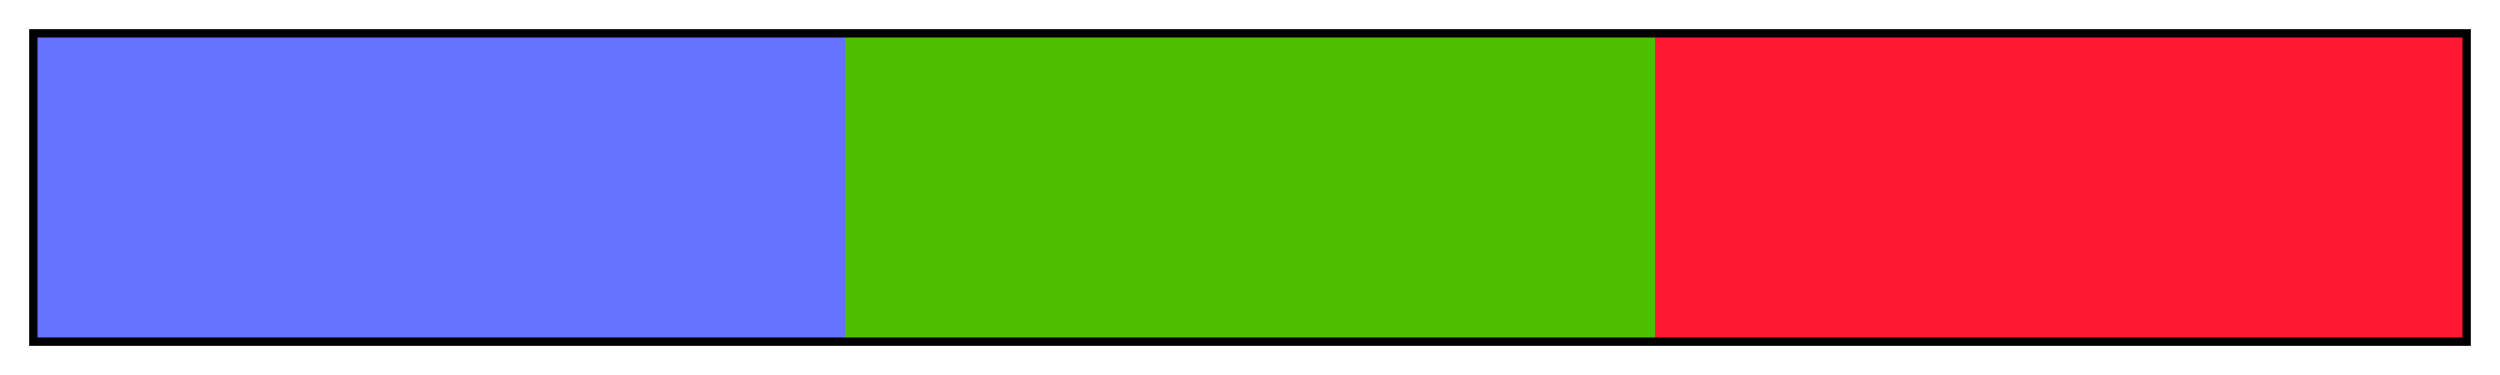 <?xml version="1.0" encoding="UTF-8"?>
<svg xmlns="http://www.w3.org/2000/svg" version="1.1" width="300px" height="45px" viewBox="0 0 300 45">
  <g>
    <defs>
      <linearGradient id="Vermillion Tertiary 04a" gradientUnits="objectBoundingBox" spreadMethod="pad" x1="0%" x2="100%" y1="0%" y2="0%">
        <stop offset="0.00%" stop-color="rgb(102,115,255)" stop-opacity="1"/>
        <stop offset="16.67%" stop-color="rgb(102,115,255)" stop-opacity="1"/>
        <stop offset="33.33%" stop-color="rgb(102,115,255)" stop-opacity="1"/>
        <stop offset="33.33%" stop-color="rgb(77,191,0)" stop-opacity="1"/>
        <stop offset="50.00%" stop-color="rgb(77,191,0)" stop-opacity="1"/>
        <stop offset="66.67%" stop-color="rgb(77,191,0)" stop-opacity="1"/>
        <stop offset="66.67%" stop-color="rgb(255,25,51)" stop-opacity="1"/>
        <stop offset="83.33%" stop-color="rgb(255,25,51)" stop-opacity="1"/>
        <stop offset="100.00%" stop-color="rgb(255,25,51)" stop-opacity="1"/>
      </linearGradient>
    </defs>
    <rect fill="url(#Vermillion Tertiary 04a)" x="4" y="4" width="292" height="37" stroke="black" stroke-width="1"/>
  </g>
</svg>
